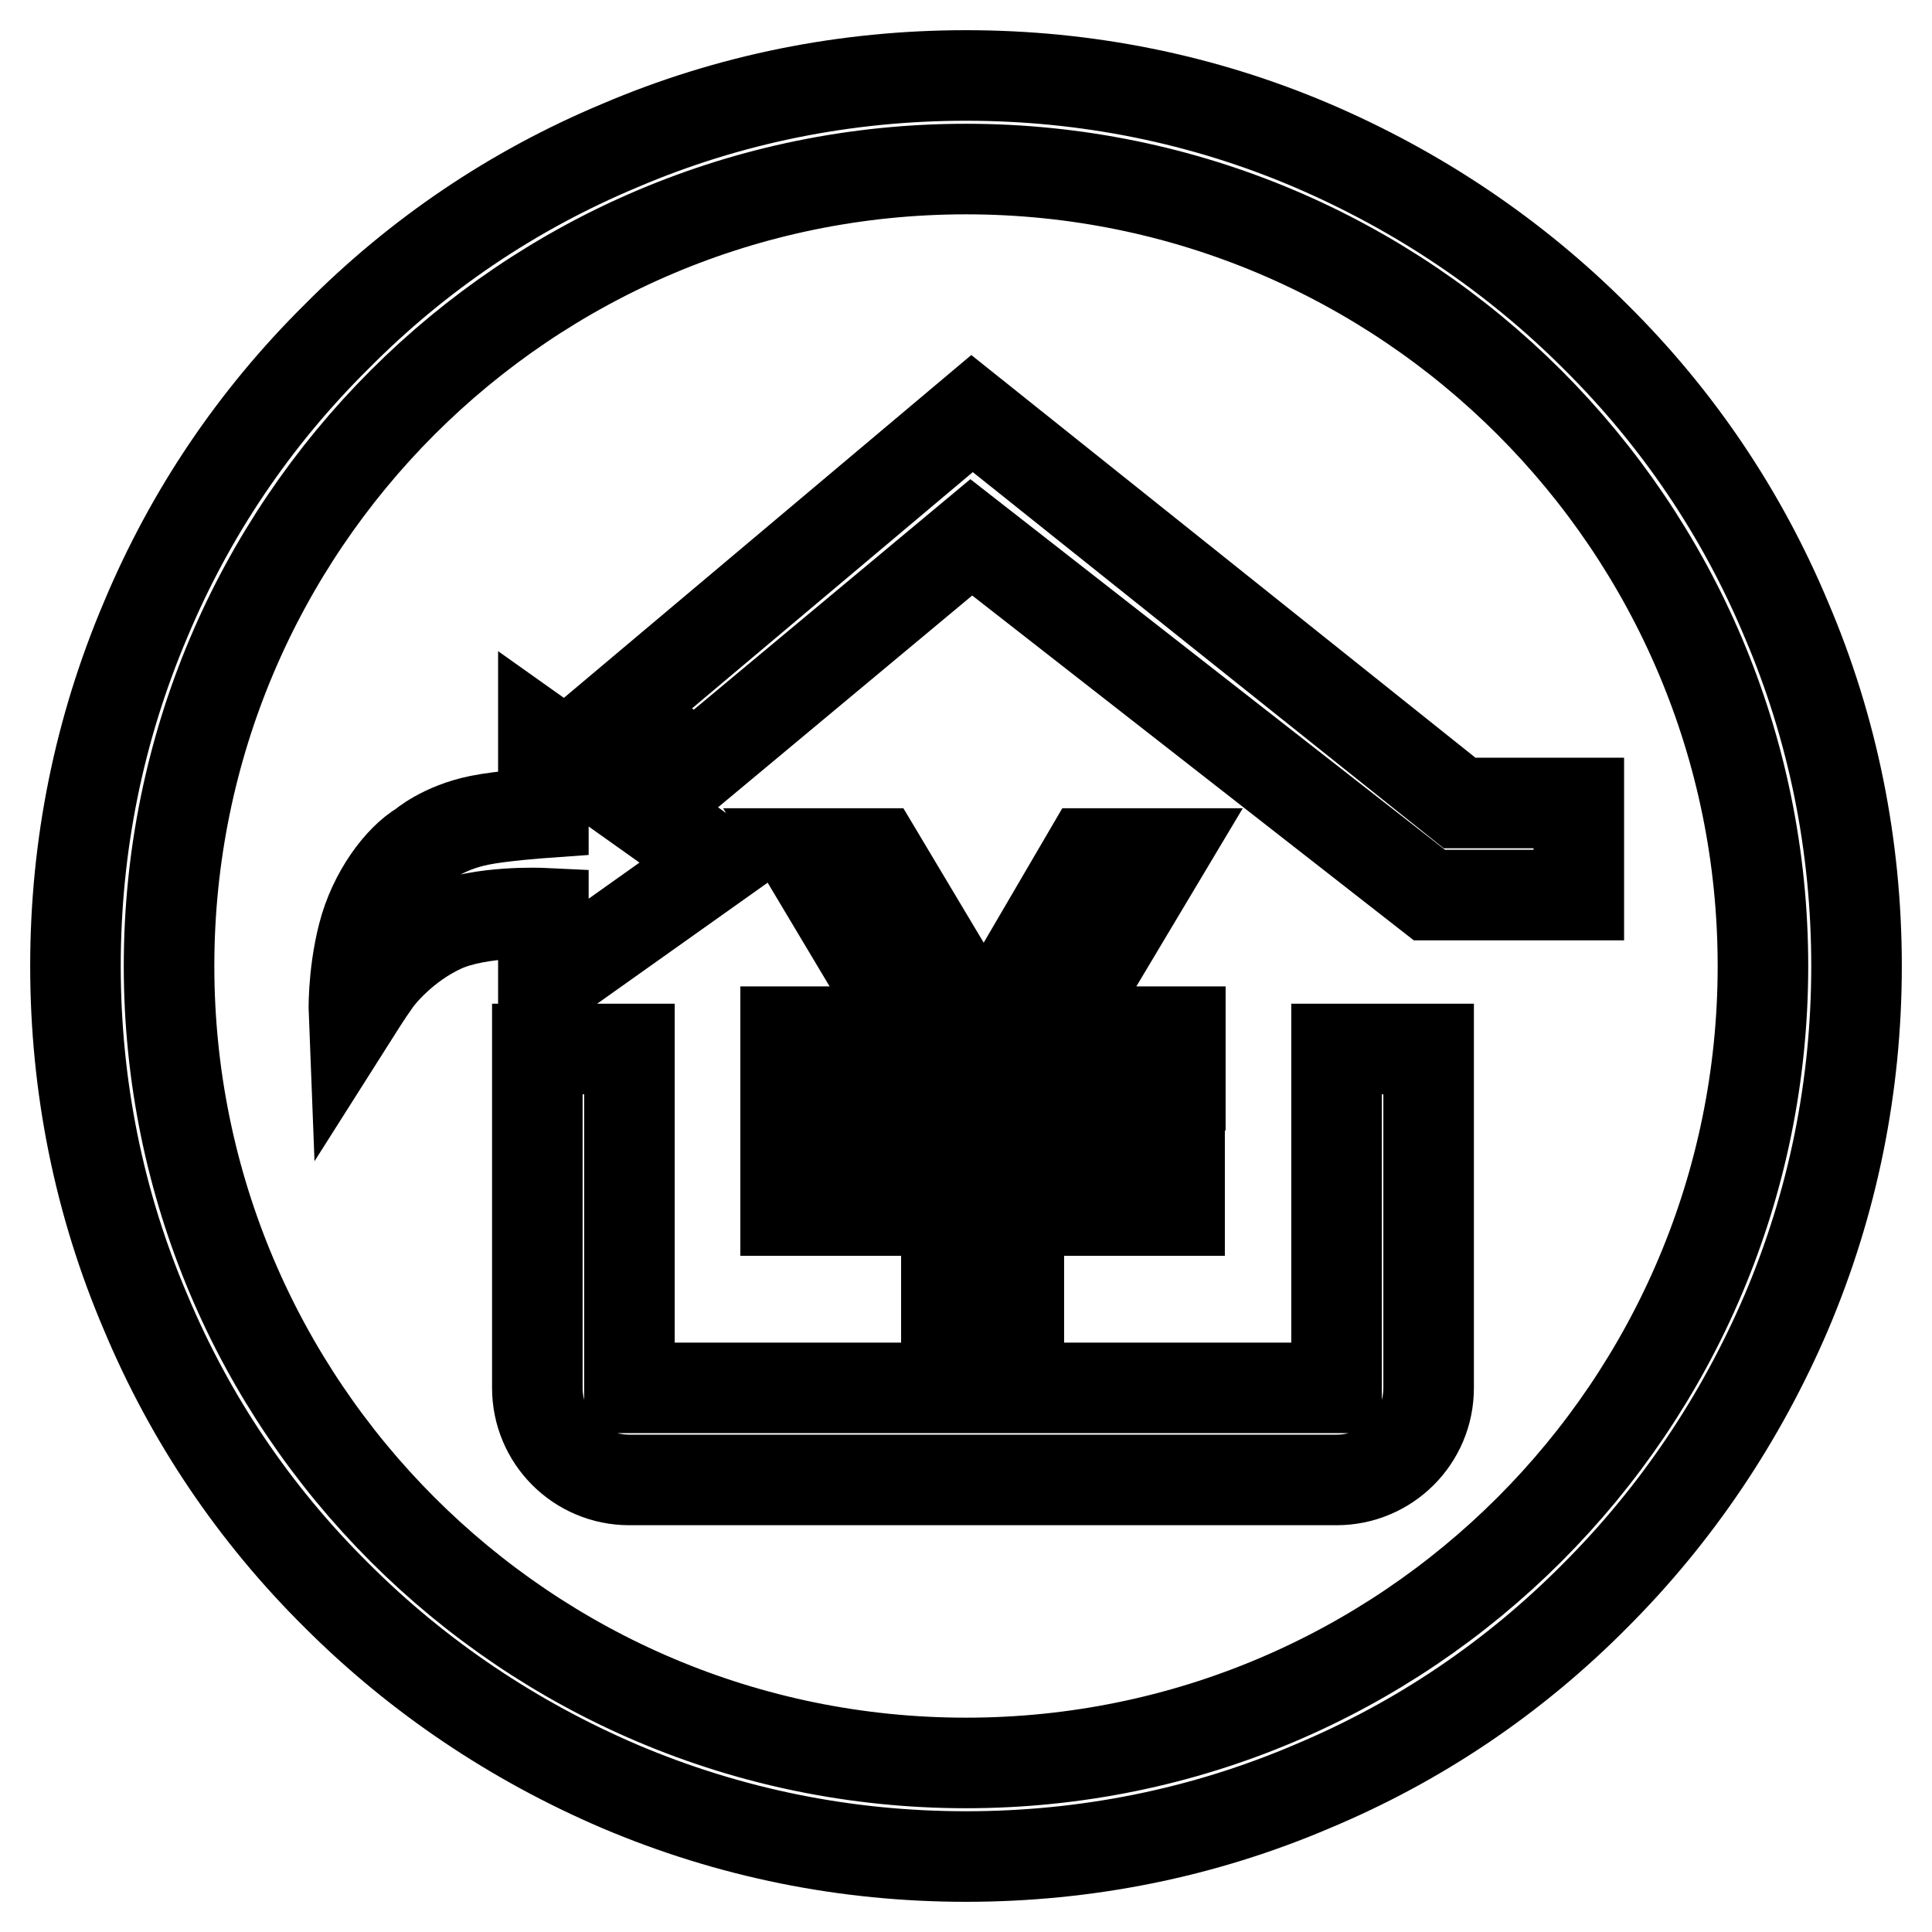 <?xml version="1.0" encoding="utf-8"?>
<!-- Svg Vector Icons : http://www.onlinewebfonts.com/icon -->
<!DOCTYPE svg PUBLIC "-//W3C//DTD SVG 1.1//EN" "http://www.w3.org/Graphics/SVG/1.1/DTD/svg11.dtd">
<svg version="1.1" xmlns="http://www.w3.org/2000/svg" xmlns:xlink="http://www.w3.org/1999/xlink" x="0px" y="0px" viewBox="0 0 256 256" enable-background="new 0 0 256 256" xml:space="preserve">
<g><g><path stroke-width="12" fill-opacity="0" stroke="#000000"  d="M128,22.4c58.3,0,105.6,47.3,105.6,105.6c0,58.3-47.3,105.6-105.6,105.6c-58.3,0-105.6-47.3-105.6-105.6C22.4,69.7,69.7,22.4,128,22.4 M128,10c-15.9,0-31.4,3.1-45.9,9.3C68,25.2,55.4,33.7,44.6,44.6C33.7,55.4,25.2,68,19.3,82.1c-6.2,14.6-9.3,30-9.3,45.9s3.1,31.4,9.3,45.9c5.9,14.1,14.4,26.7,25.3,37.5c10.8,10.8,23.5,19.3,37.5,25.3c14.6,6.2,30,9.3,45.9,9.3s31.4-3.1,45.9-9.3c14.1-5.9,26.7-14.4,37.5-25.3c10.8-10.8,19.3-23.5,25.3-37.5c6.2-14.6,9.3-30,9.3-45.9s-3.1-31.4-9.3-45.9c-5.9-14.1-14.4-26.7-25.3-37.5c-10.8-10.8-23.5-19.3-37.5-25.3C159.4,13.1,143.9,10,128,10L128,10z"/><path stroke-width="12" fill-opacity="0" stroke="#000000"  d="M83.4,183.9h93.7V139h12.2v44.9c0,6.8-5.5,12.2-12.2,12.2H83.4c-6.8,0-12.2-5.5-12.2-12.2V139h12.2V183.9L83.4,183.9z"/><path stroke-width="12" fill-opacity="0" stroke="#000000"  d="M82.1,94.1l46.7-39.3l64.6,51.6h15.8v12.2h-19.5h-0.3l-60.7-47.4l-36.6,30.5L82.1,94.1z"/><path stroke-width="12" fill-opacity="0" stroke="#000000"  d="M135,174.7h-9.6v-14.3h-21.3v-7.1h21.3V147l-1.5-3.2h-19.8v-7.1h16.4l-14.1-23.6h9.9l14.1,23.6l13.8-23.6h9.9L140,136.7h16.4v7.1h-19.7L135,147v6.3h21.3v7.1H135L135,174.7L135,174.7z"/><path stroke-width="12" fill-opacity="0" stroke="#000000"  d="M55.9,112.1c0,0,2.7-2.4,7.6-3.4c2.9-0.6,8.5-1,8.5-1v-9.8l23.1,16.4L72,130.7V121c0,0-8.4-0.4-13.4,1.9s-8.3,6.3-9,7.4c-0.8,1.1-2.7,4.1-2.7,4.1s-0.2-5,1.2-10.5C49.5,118.4,53,113.8,55.9,112.1L55.9,112.1z"/></g></g>
</svg>